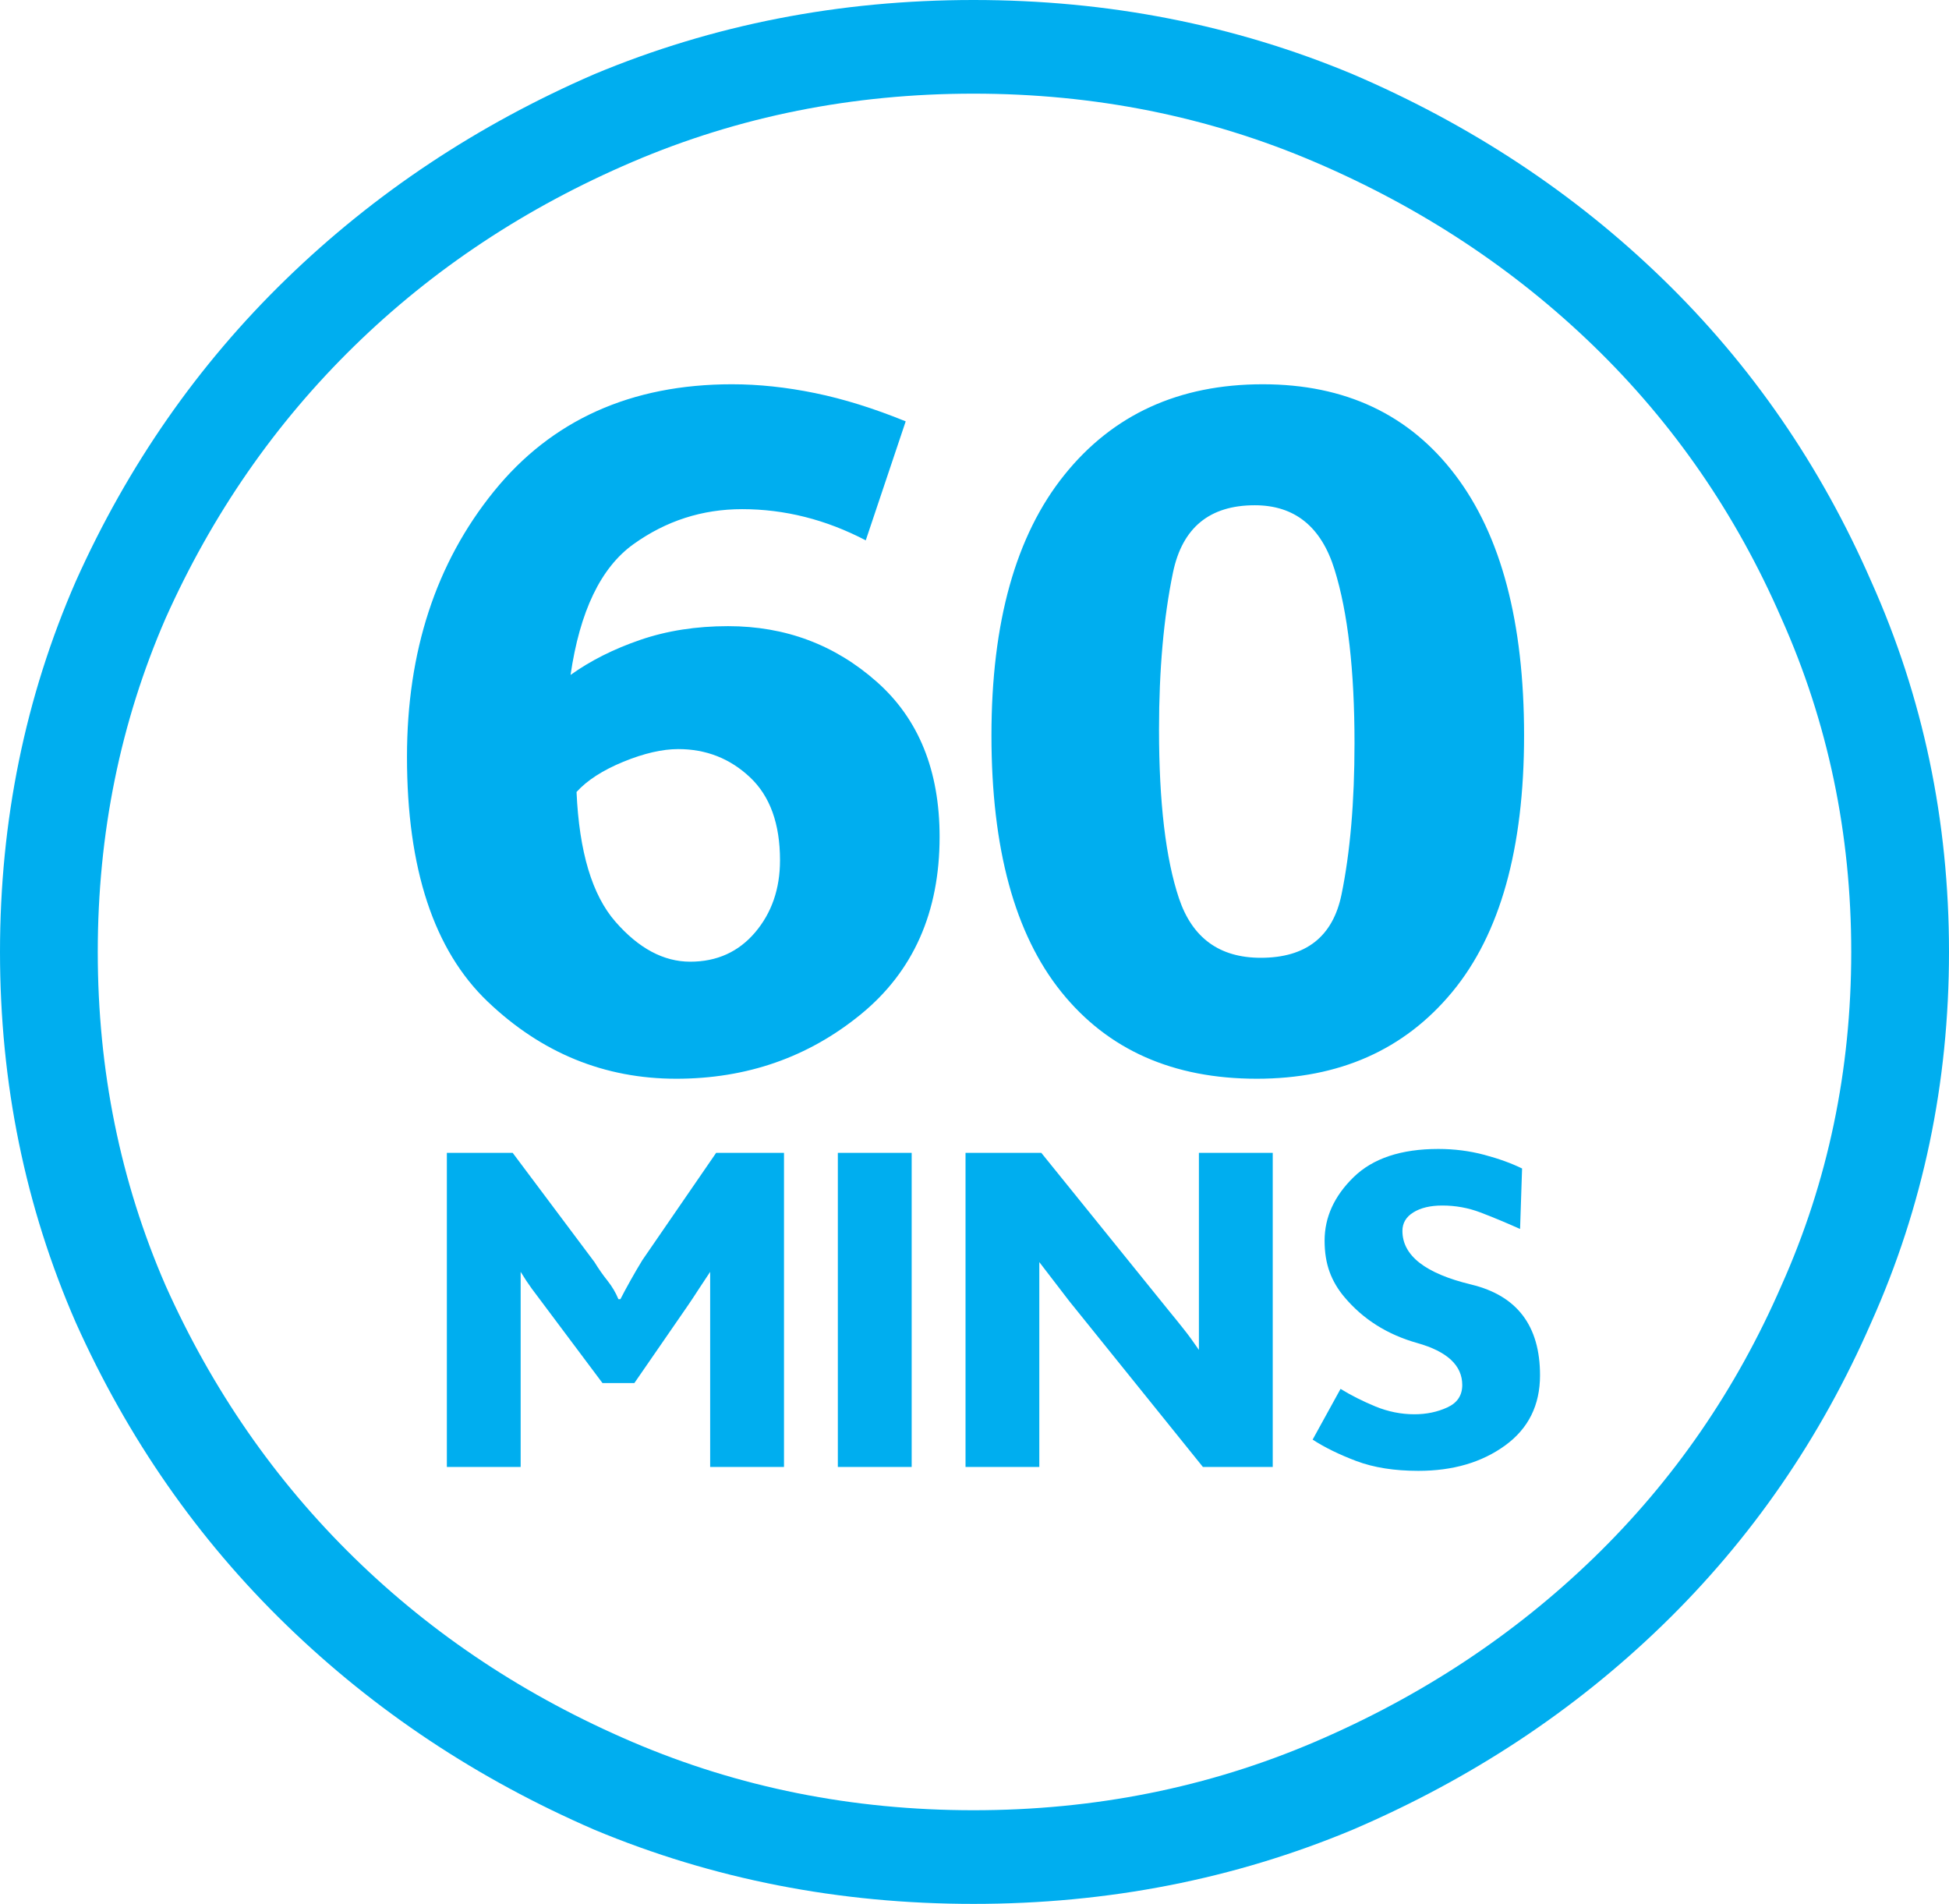<svg width="43" height="42" viewBox="0 0 43 42" fill="none" xmlns="http://www.w3.org/2000/svg">
<path d="M21.478 39.934C18.808 39.934 16.299 39.432 13.952 38.428C11.605 37.424 9.558 36.069 7.812 34.362C6.066 32.655 4.68 30.654 3.653 28.359C2.655 26.064 2.157 23.611 2.157 21C2.157 18.389 2.655 15.937 3.653 13.641C4.68 11.346 6.066 9.345 7.812 7.638C9.558 5.931 11.605 4.576 13.952 3.572C16.299 2.568 18.808 2.066 21.478 2.066C24.148 2.066 26.657 2.568 29.004 3.572C31.351 4.576 33.405 5.931 35.166 7.638C36.926 9.345 38.305 11.346 39.303 13.641C40.33 15.937 40.843 18.389 40.843 21C40.843 23.611 40.33 26.064 39.303 28.359C38.305 30.654 36.926 32.655 35.166 34.362C33.405 36.069 31.351 37.424 29.004 38.428C26.657 39.432 24.148 39.934 21.478 39.934ZM21.478 0C18.515 0 15.727 0.545 13.116 1.635C10.534 2.754 8.267 4.26 6.316 6.154C4.365 8.047 2.817 10.271 1.672 12.824C0.557 15.377 0 18.102 0 21C0 23.898 0.557 26.623 1.672 29.176C2.817 31.73 4.365 33.953 6.316 35.846C8.267 37.74 10.534 39.246 13.116 40.365C15.727 41.455 18.515 42 21.478 42C24.442 42 27.229 41.455 29.84 40.365C32.452 39.246 34.733 37.74 36.684 35.846C38.635 33.953 40.169 31.73 41.283 29.176C42.428 26.623 43 23.898 43 21C43 18.102 42.428 15.377 41.283 12.824C40.169 10.271 38.635 8.047 36.684 6.154C34.733 4.26 32.452 2.754 29.84 1.635C27.229 0.545 24.442 0 21.478 0ZM15.228 21.215C14.641 21.215 14.091 20.921 13.578 20.333C13.064 19.745 12.778 18.791 12.72 17.471C12.954 17.213 13.299 16.991 13.754 16.804C14.209 16.618 14.612 16.525 14.964 16.525C15.58 16.525 16.108 16.733 16.549 17.149C16.989 17.564 17.209 18.174 17.209 18.977C17.209 19.609 17.025 20.139 16.659 20.57C16.292 21 15.815 21.215 15.228 21.215ZM16.064 13.813C15.36 13.813 14.715 13.914 14.128 14.115C13.541 14.316 13.028 14.574 12.588 14.889C12.793 13.484 13.255 12.523 13.974 12.006C14.693 11.49 15.492 11.232 16.373 11.232C16.842 11.232 17.304 11.289 17.759 11.404C18.214 11.518 18.661 11.691 19.101 11.92L19.982 9.295C19.277 9.008 18.61 8.8 17.979 8.671C17.348 8.542 16.739 8.477 16.152 8.477C13.923 8.477 12.169 9.266 10.893 10.844C9.617 12.422 8.979 14.373 8.979 16.697C8.979 19.164 9.573 20.964 10.761 22.097C11.949 23.23 13.336 23.797 14.92 23.797C16.475 23.797 17.832 23.324 18.991 22.377C20.15 21.43 20.73 20.125 20.73 18.461C20.73 16.998 20.268 15.858 19.343 15.04C18.419 14.222 17.326 13.813 16.064 13.813ZM27.684 11.146C28.564 11.146 29.151 11.619 29.444 12.566C29.738 13.512 29.884 14.789 29.884 16.395C29.884 17.686 29.789 18.798 29.598 19.73C29.407 20.663 28.813 21.129 27.816 21.129C26.906 21.129 26.305 20.692 26.011 19.817C25.718 18.942 25.571 17.701 25.571 16.094C25.571 14.775 25.674 13.62 25.879 12.63C26.085 11.64 26.686 11.146 27.684 11.146ZM27.728 23.797C29.547 23.797 30.985 23.159 32.041 21.882C33.097 20.605 33.625 18.719 33.625 16.223C33.625 13.727 33.119 11.812 32.107 10.479C31.095 9.144 29.679 8.477 27.86 8.477C26.011 8.477 24.552 9.144 23.481 10.479C22.41 11.812 21.874 13.727 21.874 16.223C21.874 18.719 22.388 20.605 23.415 21.882C24.442 23.159 25.879 23.797 27.728 23.797ZM14.172 27.799C14.084 27.943 13.996 28.093 13.908 28.251C13.82 28.409 13.746 28.545 13.688 28.66H13.644C13.585 28.516 13.504 28.38 13.402 28.251C13.299 28.122 13.204 27.986 13.116 27.842L11.311 25.432H9.859V32.361H11.487V28.746V28.423V28.057C11.575 28.201 11.656 28.323 11.729 28.423C11.803 28.524 11.883 28.631 11.971 28.746L13.292 30.51H13.996L15.184 28.789C15.243 28.703 15.324 28.581 15.426 28.423C15.529 28.265 15.61 28.143 15.668 28.057V32.361H17.297V25.432H15.8L14.172 27.799ZM18.485 32.361H20.114V25.432H18.485V32.361ZM26.451 28.617V29.779C26.334 29.607 26.224 29.456 26.121 29.327C26.019 29.198 25.909 29.061 25.791 28.918L22.974 25.432H21.302V32.361H22.93V28.832V28.316V27.842L23.591 28.703L26.539 32.361H28.08V25.432H26.451V28.617ZM30.941 27.154C30.941 26.982 31.021 26.845 31.183 26.745C31.344 26.645 31.557 26.594 31.821 26.594C32.114 26.594 32.393 26.645 32.657 26.745C32.921 26.845 33.215 26.967 33.537 27.111L33.581 25.777C33.347 25.662 33.068 25.561 32.745 25.475C32.422 25.389 32.085 25.346 31.733 25.346C30.911 25.346 30.288 25.554 29.862 25.97C29.437 26.386 29.224 26.852 29.224 27.369C29.224 27.627 29.261 27.857 29.334 28.057C29.407 28.258 29.518 28.445 29.664 28.617C30.075 29.105 30.61 29.442 31.271 29.628C31.931 29.814 32.261 30.123 32.261 30.553C32.261 30.783 32.151 30.948 31.931 31.048C31.711 31.149 31.469 31.199 31.205 31.199C30.911 31.199 30.625 31.141 30.346 31.027C30.068 30.912 29.811 30.783 29.576 30.639L28.96 31.758C29.224 31.93 29.547 32.088 29.928 32.232C30.31 32.375 30.765 32.447 31.293 32.447C32.056 32.447 32.694 32.26 33.207 31.887C33.721 31.514 33.977 30.998 33.977 30.338C33.977 29.248 33.471 28.581 32.459 28.337C31.447 28.093 30.941 27.699 30.941 27.154Z" fill="#00AEEF"/>
</svg>
